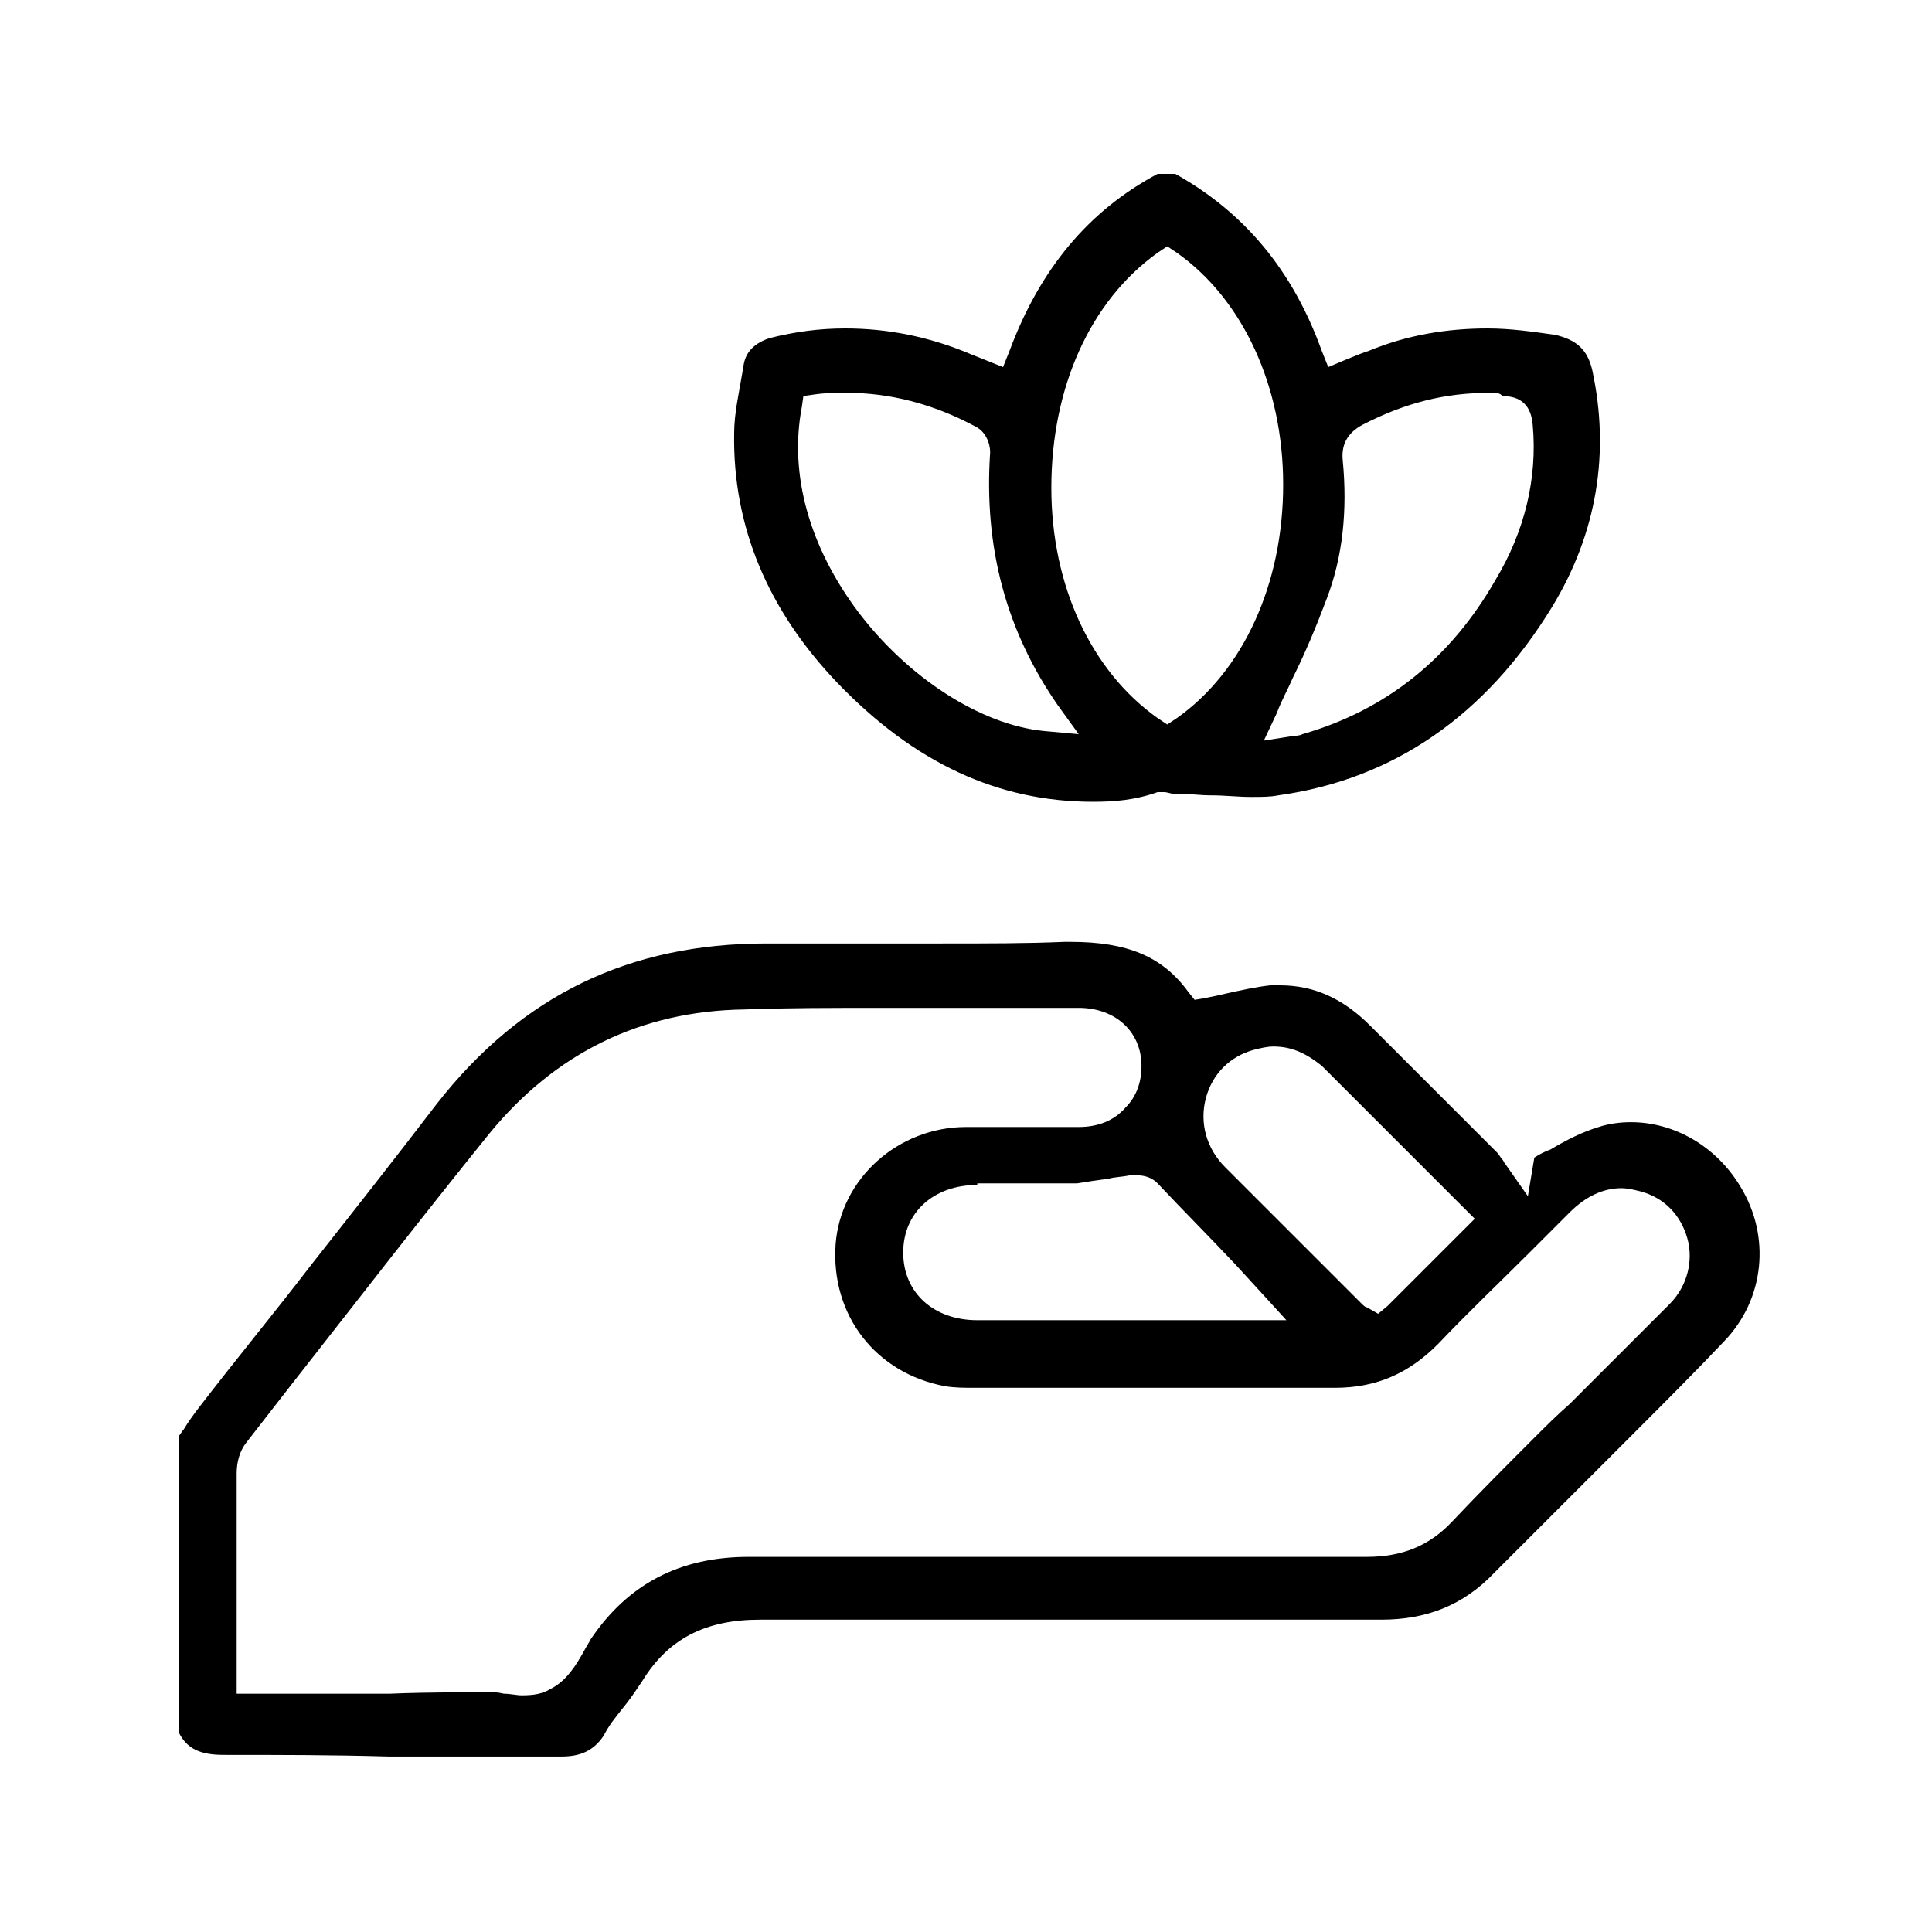 <?xml version="1.0" encoding="utf-8"?>
<!-- Generator: Adobe Illustrator 27.3.1, SVG Export Plug-In . SVG Version: 6.00 Build 0)  -->
<svg version="1.1" id="Layer_1" xmlns="http://www.w3.org/2000/svg" xmlns:xlink="http://www.w3.org/1999/xlink" x="0px" y="0px"
	 viewBox="0 0 120 120" style="enable-background:new 0 0 120 120;" xml:space="preserve">
<g id="aSzXwp.tif">
	<g>
		<path d="M13.9,109c-1.5,0-2.3-0.4-2.8-1.4V89.2c0.1-0.1,0.2-0.3,0.3-0.4c0.3-0.5,0.6-0.9,0.9-1.3c2.3-3,4.7-5.9,7-8.9
			c2.6-3.3,5.2-6.6,7.8-10c5.3-6.8,12-10,20.5-10c1.7,0,3.4,0,5.2,0c1.9,0,3.8,0,5.6,0c3,0,5.4,0,7.7-0.1l0.4,0
			c3.5,0,5.7,0.9,7.3,3.1l0.4,0.5l0.6-0.1c0.5-0.1,1-0.2,1.4-0.3c0.9-0.2,1.8-0.4,2.7-0.5c0.2,0,0.4,0,0.6,0c2.1,0,3.9,0.8,5.6,2.5
			c2.6,2.6,5.2,5.2,7.9,7.9c0.1,0.1,0.2,0.3,0.3,0.4c0.1,0.1,0.1,0.2,0.2,0.3l1.4,2l0.4-2.4c0.3-0.2,0.7-0.4,1-0.5
			c1-0.6,2-1.1,3-1.4c0.6-0.2,1.3-0.3,2-0.3c2.7,0,5.3,1.5,6.8,4c1.9,3.1,1.5,7-1,9.6c-1.8,1.9-3.6,3.7-5.4,5.5
			c-0.8,0.8-1.5,1.5-2.3,2.3c-0.7,0.7-1.4,1.4-2.2,2.2c-1.5,1.5-2.9,2.9-4.4,4.4c-1.9,2-4.2,2.9-7,2.9c-3.5,0-6.9,0-10.4,0l-11.7,0
			c-5.5,0-11,0-16.5,0h0c-3.4,0-5.7,1.2-7.3,3.8c-0.4,0.6-0.8,1.2-1.3,1.8c-0.4,0.5-0.8,1-1.1,1.6c-0.6,0.9-1.4,1.3-2.6,1.3
			c-3.6,0-7.2,0-10.8,0C20.6,109,17.3,109,13.9,109L13.9,109z M30.3,105.1c0.3,0,0.6,0,1,0.1c0.4,0,0.8,0.1,1.1,0.1
			c0.8,0,1.3-0.1,1.8-0.4c1-0.5,1.6-1.5,2.1-2.4c0.1-0.2,0.3-0.5,0.4-0.7c2.3-3.4,5.5-5.1,9.8-5.1c3.9,0,7.8,0,11.7,0l9.5,0
			c5.7,0,11.5,0,17.2,0l0,0c2.2,0,3.9-0.7,5.3-2.2c1.7-1.8,3.4-3.5,5.1-5.2c0.7-0.7,1.4-1.4,2.2-2.1c0.6-0.6,1.3-1.3,1.9-1.9
			c1.4-1.4,2.9-2.9,4.3-4.3c1.1-1.1,1.5-2.7,1.1-4.1c-0.4-1.4-1.4-2.5-2.9-2.9c-0.4-0.1-0.8-0.2-1.2-0.2c-1.1,0-2.2,0.5-3.2,1.5
			c-0.8,0.8-1.6,1.6-2.4,2.4c-1.9,1.9-3.9,3.8-5.8,5.8c-1.8,1.8-3.8,2.7-6.4,2.7c-3.3,0-6.4,0-9.6,0l-12.7,0c-0.7,0-1.3,0-1.9-0.1
			c-4.3-0.8-7.1-4.4-6.8-8.8c0.3-4.1,3.9-7.3,8.1-7.3c0.7,0,1.4,0,2.1,0l3.3,0c0.5,0,1,0,1.6,0c1.2,0,2.2-0.4,2.9-1.2
			c0.7-0.7,1-1.6,1-2.6c0-2.1-1.6-3.6-3.9-3.6c-1.8,0-3.5,0-5.3,0c-2.2,0-4.4,0-6.6,0c-3.4,0-6.3,0-8.9,0.1
			c-6.4,0.1-11.7,2.7-15.8,7.7c-4.2,5.2-8.3,10.5-12.3,15.6l-2.8,3.6c-0.4,0.5-0.6,1.2-0.6,1.9c0,3,0,6,0,9l0,4.7l9.5,0
			C26.4,105.1,30.3,105.1,30.3,105.1z M60.7,73.6c-2.7,0-4.6,1.7-4.6,4.2c0,2.5,1.9,4.2,4.6,4.2l19.2,0c0,0-2-2.2-2.1-2.3l-1.1-1.2
			c-1.6-1.7-3.2-3.3-4.8-5c-0.3-0.3-0.7-0.5-1.3-0.5c-0.1,0-0.3,0-0.4,0c-0.5,0.1-0.9,0.1-1.3,0.2c-0.7,0.1-1.4,0.2-2,0.3
			c-0.8,0-1.6,0-2.4,0c-0.6,0-2.9,0-3.5,0H60.7z M79.1,65c-0.4,0-0.8,0.1-1.2,0.2c-1.5,0.4-2.6,1.5-3,3c-0.4,1.5,0,3.1,1.2,4.3
			c2.1,2.1,4.2,4.2,6.3,6.3l2.1,2.1c0.2,0.2,0.3,0.3,0.4,0.3l0.7,0.4l0.6-0.5l5.4-5.4l-3.1-3.1c-2.1-2.1-4.2-4.2-6.4-6.4
			C81.1,65.4,80.2,65,79.1,65z"/>
		<path d="M67.9,49.8c-5.9,0-11.1-2.4-15.9-7.4c-4.3-4.5-6.5-9.7-6.4-15.5c0-1.2,0.3-2.5,0.5-3.7l0.1-0.6c0.1-0.5,0.4-1.2,1.6-1.6
			c1.6-0.4,3.1-0.6,4.7-0.6c2.6,0,5.2,0.5,7.8,1.6l2,0.8l0.4-1c1.9-5.1,4.9-8.7,9.2-11H73c4.3,2.4,7.3,6,9.1,11l0.4,1
			c0,0,2.1-0.9,2.5-1c2.4-1,4.9-1.4,7.4-1.4c1.4,0,2.8,0.2,4.2,0.4c1.3,0.3,2,0.9,2.3,2.2c1.1,5.1,0.3,10.1-2.5,14.7
			c-4.1,6.7-9.8,10.7-17,11.7c-0.5,0.1-1,0.1-1.7,0.1c-0.8,0-1.6-0.1-2.5-0.1c-0.7,0-1.3-0.1-2-0.1c-0.1,0-0.2,0-0.3,0
			c-0.2,0-0.4-0.1-0.6-0.1c-0.1,0-0.3,0-0.4,0C70.5,49.7,69.2,49.8,67.9,49.8z M92.5,24.4c-2.7,0-5.2,0.6-7.9,2
			c-0.9,0.5-1.3,1.2-1.2,2.2c0.3,3.1,0,6-1,8.6c-0.6,1.6-1.3,3.3-2.1,4.9c-0.3,0.7-0.7,1.4-1,2.2l-0.8,1.7l1.9-0.3
			c0.1,0,0.3,0,0.5-0.1c5.2-1.5,9.2-4.7,12-9.6c1.8-3,2.6-6.3,2.3-9.6c-0.1-1.2-0.7-1.8-1.9-1.8C93.2,24.4,92.9,24.4,92.5,24.4z
			 M52.6,24.4c-0.7,0-1.3,0-2,0.1l-0.7,0.1l-0.1,0.7C49,29.5,50.3,34,53.3,38c3.1,4.1,7.6,7,11.5,7.4l2.2,0.2l-1.3-1.8
			c-3.2-4.6-4.6-9.8-4.2-15.7c0-0.6-0.3-1.3-0.9-1.6C58,25.1,55.3,24.4,52.6,24.4z M71.9,15.7c-4.2,3-6.6,8.4-6.6,14.6
			c0,6.1,2.5,11.4,6.6,14.3l0.6,0.4l0.6-0.4c4.1-2.9,6.6-8.3,6.6-14.5c0-6.1-2.5-11.5-6.6-14.4l-0.6-0.4L71.9,15.7z"/>
	</g>
</g>
</svg>
